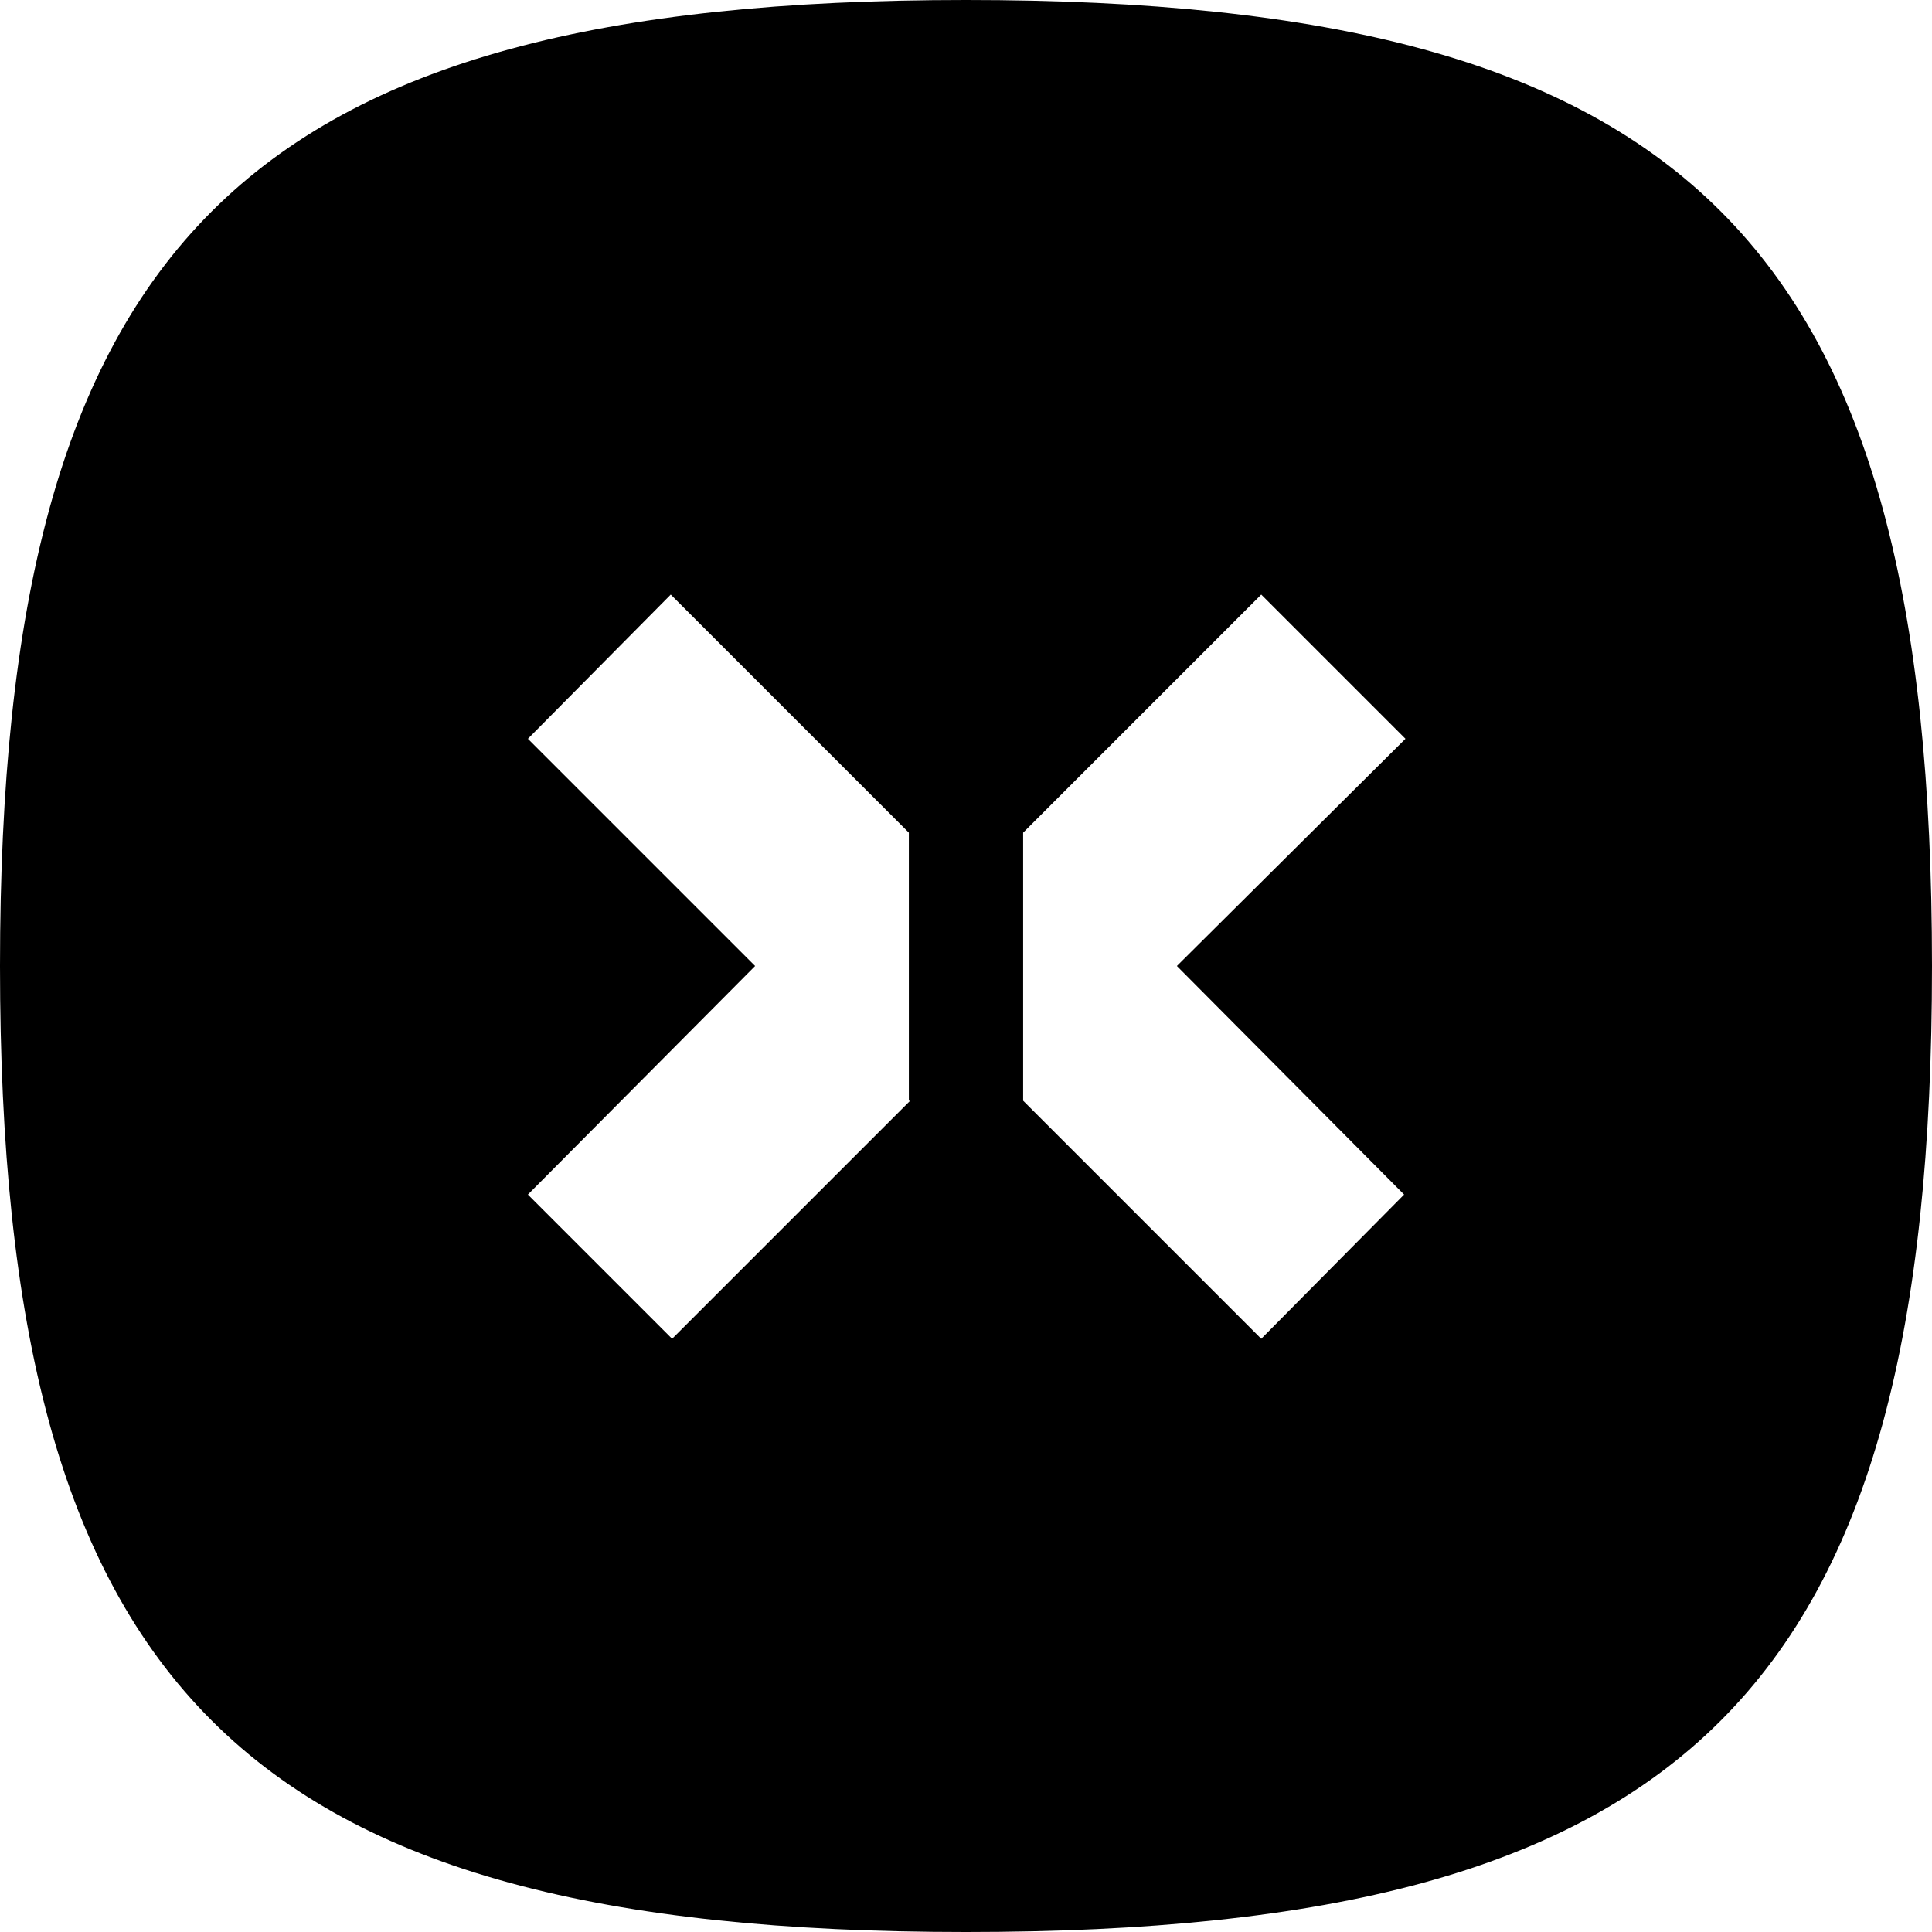 <svg xml:space="preserve" style="enable-background:new 0 0 142 142;" viewBox="0 0 142 142" y="0px" x="0px" xmlns:xlink="http://www.w3.org/1999/xlink" xmlns="http://www.w3.org/2000/svg" id="Layer_1" version="1.1">
<path d="M71,0C17.8,0,0,17.8,0,71h0c0,53.2,17.8,71,71,71c53.2,0,71-17.7,71-71C142,17.8,124.3,0,71,0z M66.9,80.9L49.4,98.4
	L38.8,87.8L55.5,71L38.8,54.3l10.5-10.6l17.5,17.5V80.9z M103.2,87.8L92.7,98.4L75.2,80.9V61.2l17.5-17.5l10.6,10.6L86.5,71
	L103.2,87.8z"></path>
</svg>
